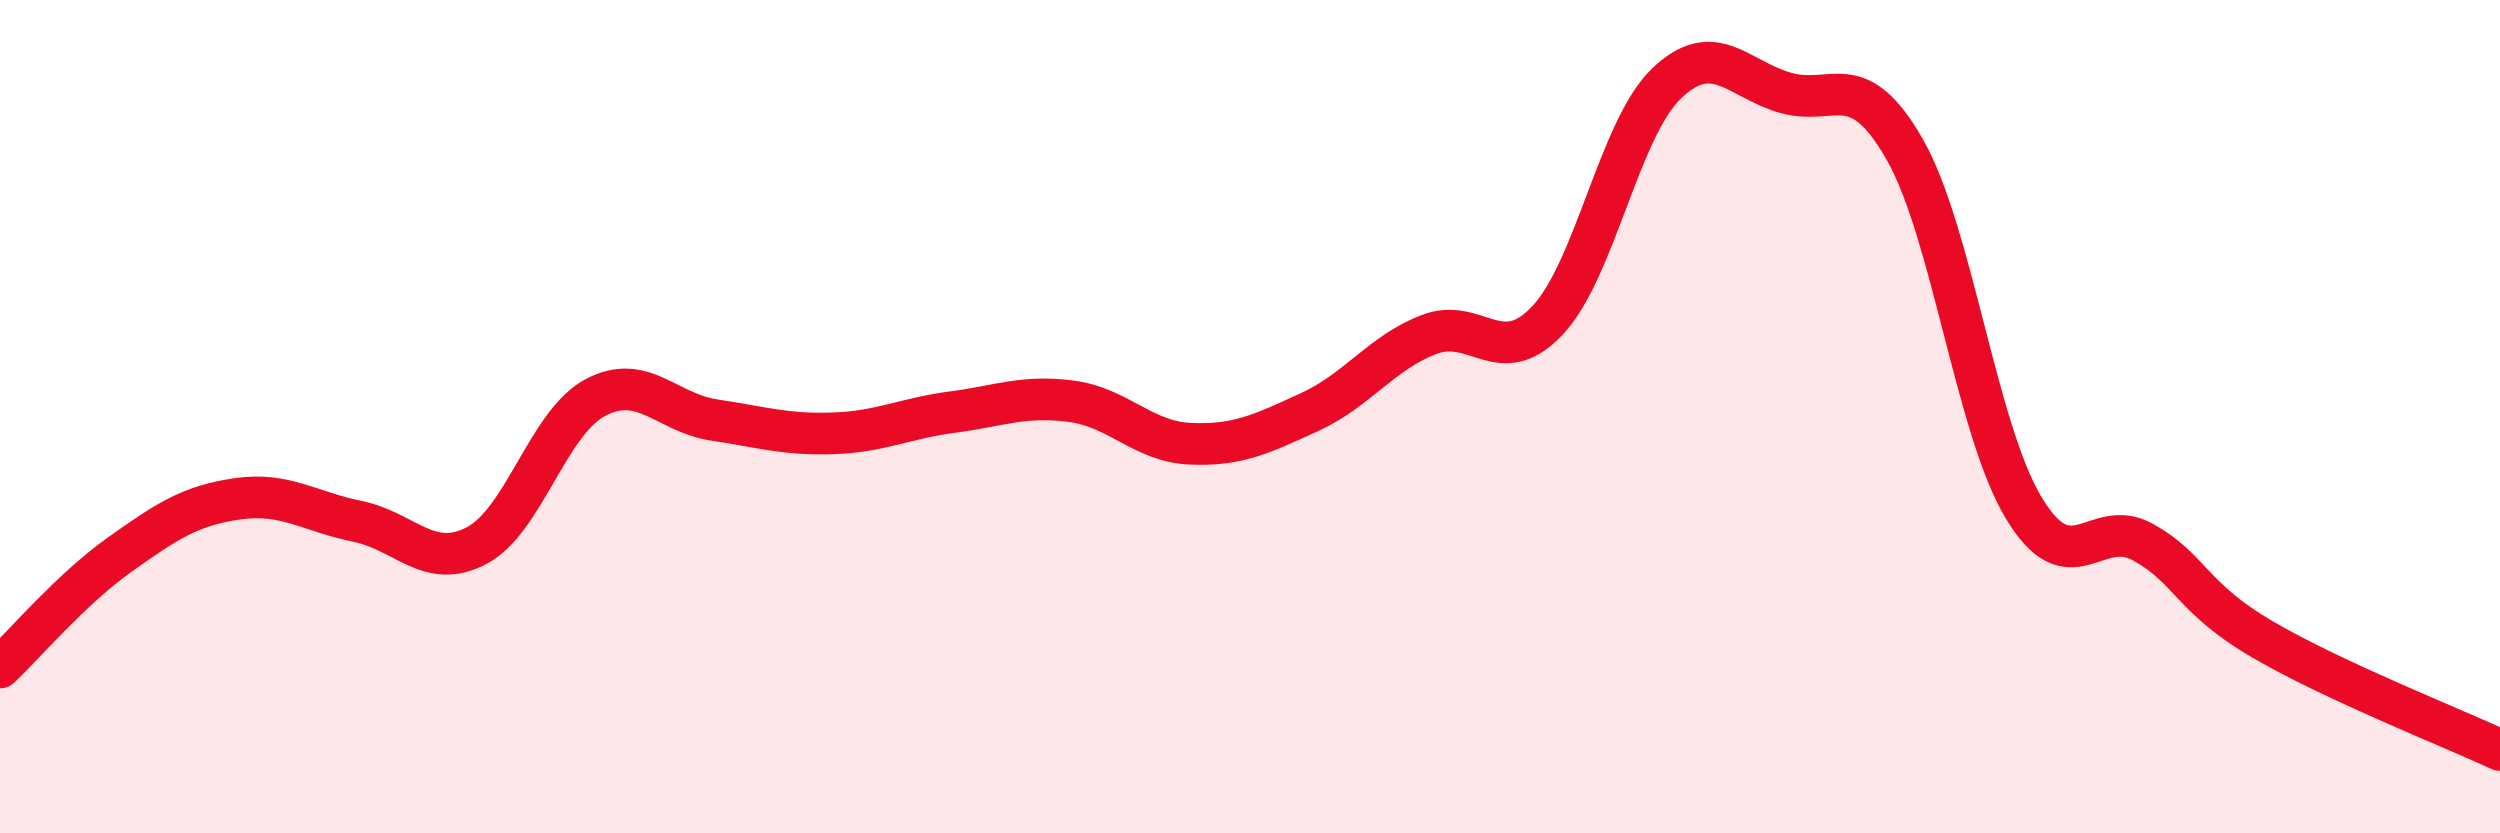 
    <svg width="60" height="20" viewBox="0 0 60 20" xmlns="http://www.w3.org/2000/svg">
      <path
        d="M 0,16.02 C 0.57,15.48 1.72,14.13 2.86,13.32 C 4,12.51 4.57,12.13 5.71,11.97 C 6.85,11.81 7.43,12.28 8.57,12.51 C 9.71,12.74 10.29,13.69 11.43,13.1 C 12.57,12.51 13.15,10.14 14.29,9.54 C 15.43,8.94 16,9.91 17.14,10.08 C 18.28,10.25 18.86,10.44 20,10.4 C 21.14,10.36 21.72,10.04 22.86,9.89 C 24,9.74 24.57,9.48 25.71,9.63 C 26.85,9.78 27.43,10.6 28.57,10.65 C 29.71,10.7 30.29,10.41 31.43,9.89 C 32.57,9.37 33.15,8.47 34.29,8.03 C 35.43,7.59 36,8.9 37.14,7.69 C 38.28,6.48 38.86,3.09 40,2 C 41.14,0.91 41.72,1.91 42.86,2.23 C 44,2.55 44.57,1.59 45.71,3.58 C 46.85,5.57 47.43,10.3 48.57,12.19 C 49.71,14.08 50.29,12.38 51.43,13.01 C 52.57,13.64 52.58,14.34 54.29,15.34 C 56,16.34 58.86,17.47 60,18L60 20L0 20Z"
        fill="#EB0A25"
        opacity="0.1"
        stroke-linecap="round"
        stroke-linejoin="round"
      />
      <path
        d="M 0,16.02 C 0.57,15.48 1.72,14.13 2.86,13.32 C 4,12.51 4.57,12.13 5.71,11.97 C 6.85,11.81 7.43,12.28 8.57,12.51 C 9.71,12.74 10.29,13.69 11.43,13.1 C 12.57,12.51 13.15,10.14 14.29,9.54 C 15.43,8.94 16,9.91 17.14,10.08 C 18.28,10.25 18.86,10.44 20,10.4 C 21.14,10.36 21.72,10.04 22.86,9.89 C 24,9.74 24.57,9.48 25.71,9.63 C 26.85,9.78 27.43,10.6 28.57,10.65 C 29.71,10.7 30.29,10.41 31.43,9.89 C 32.57,9.37 33.15,8.47 34.29,8.03 C 35.43,7.59 36,8.9 37.14,7.69 C 38.28,6.48 38.86,3.09 40,2 C 41.14,0.91 41.72,1.91 42.86,2.23 C 44,2.55 44.57,1.59 45.71,3.58 C 46.85,5.57 47.43,10.3 48.57,12.19 C 49.71,14.08 50.29,12.38 51.43,13.01 C 52.57,13.64 52.58,14.34 54.29,15.34 C 56,16.34 58.86,17.47 60,18"
        stroke="#EB0A25"
        stroke-width="1"
        fill="none"
        stroke-linecap="round"
        stroke-linejoin="round"
      />
    </svg>
  